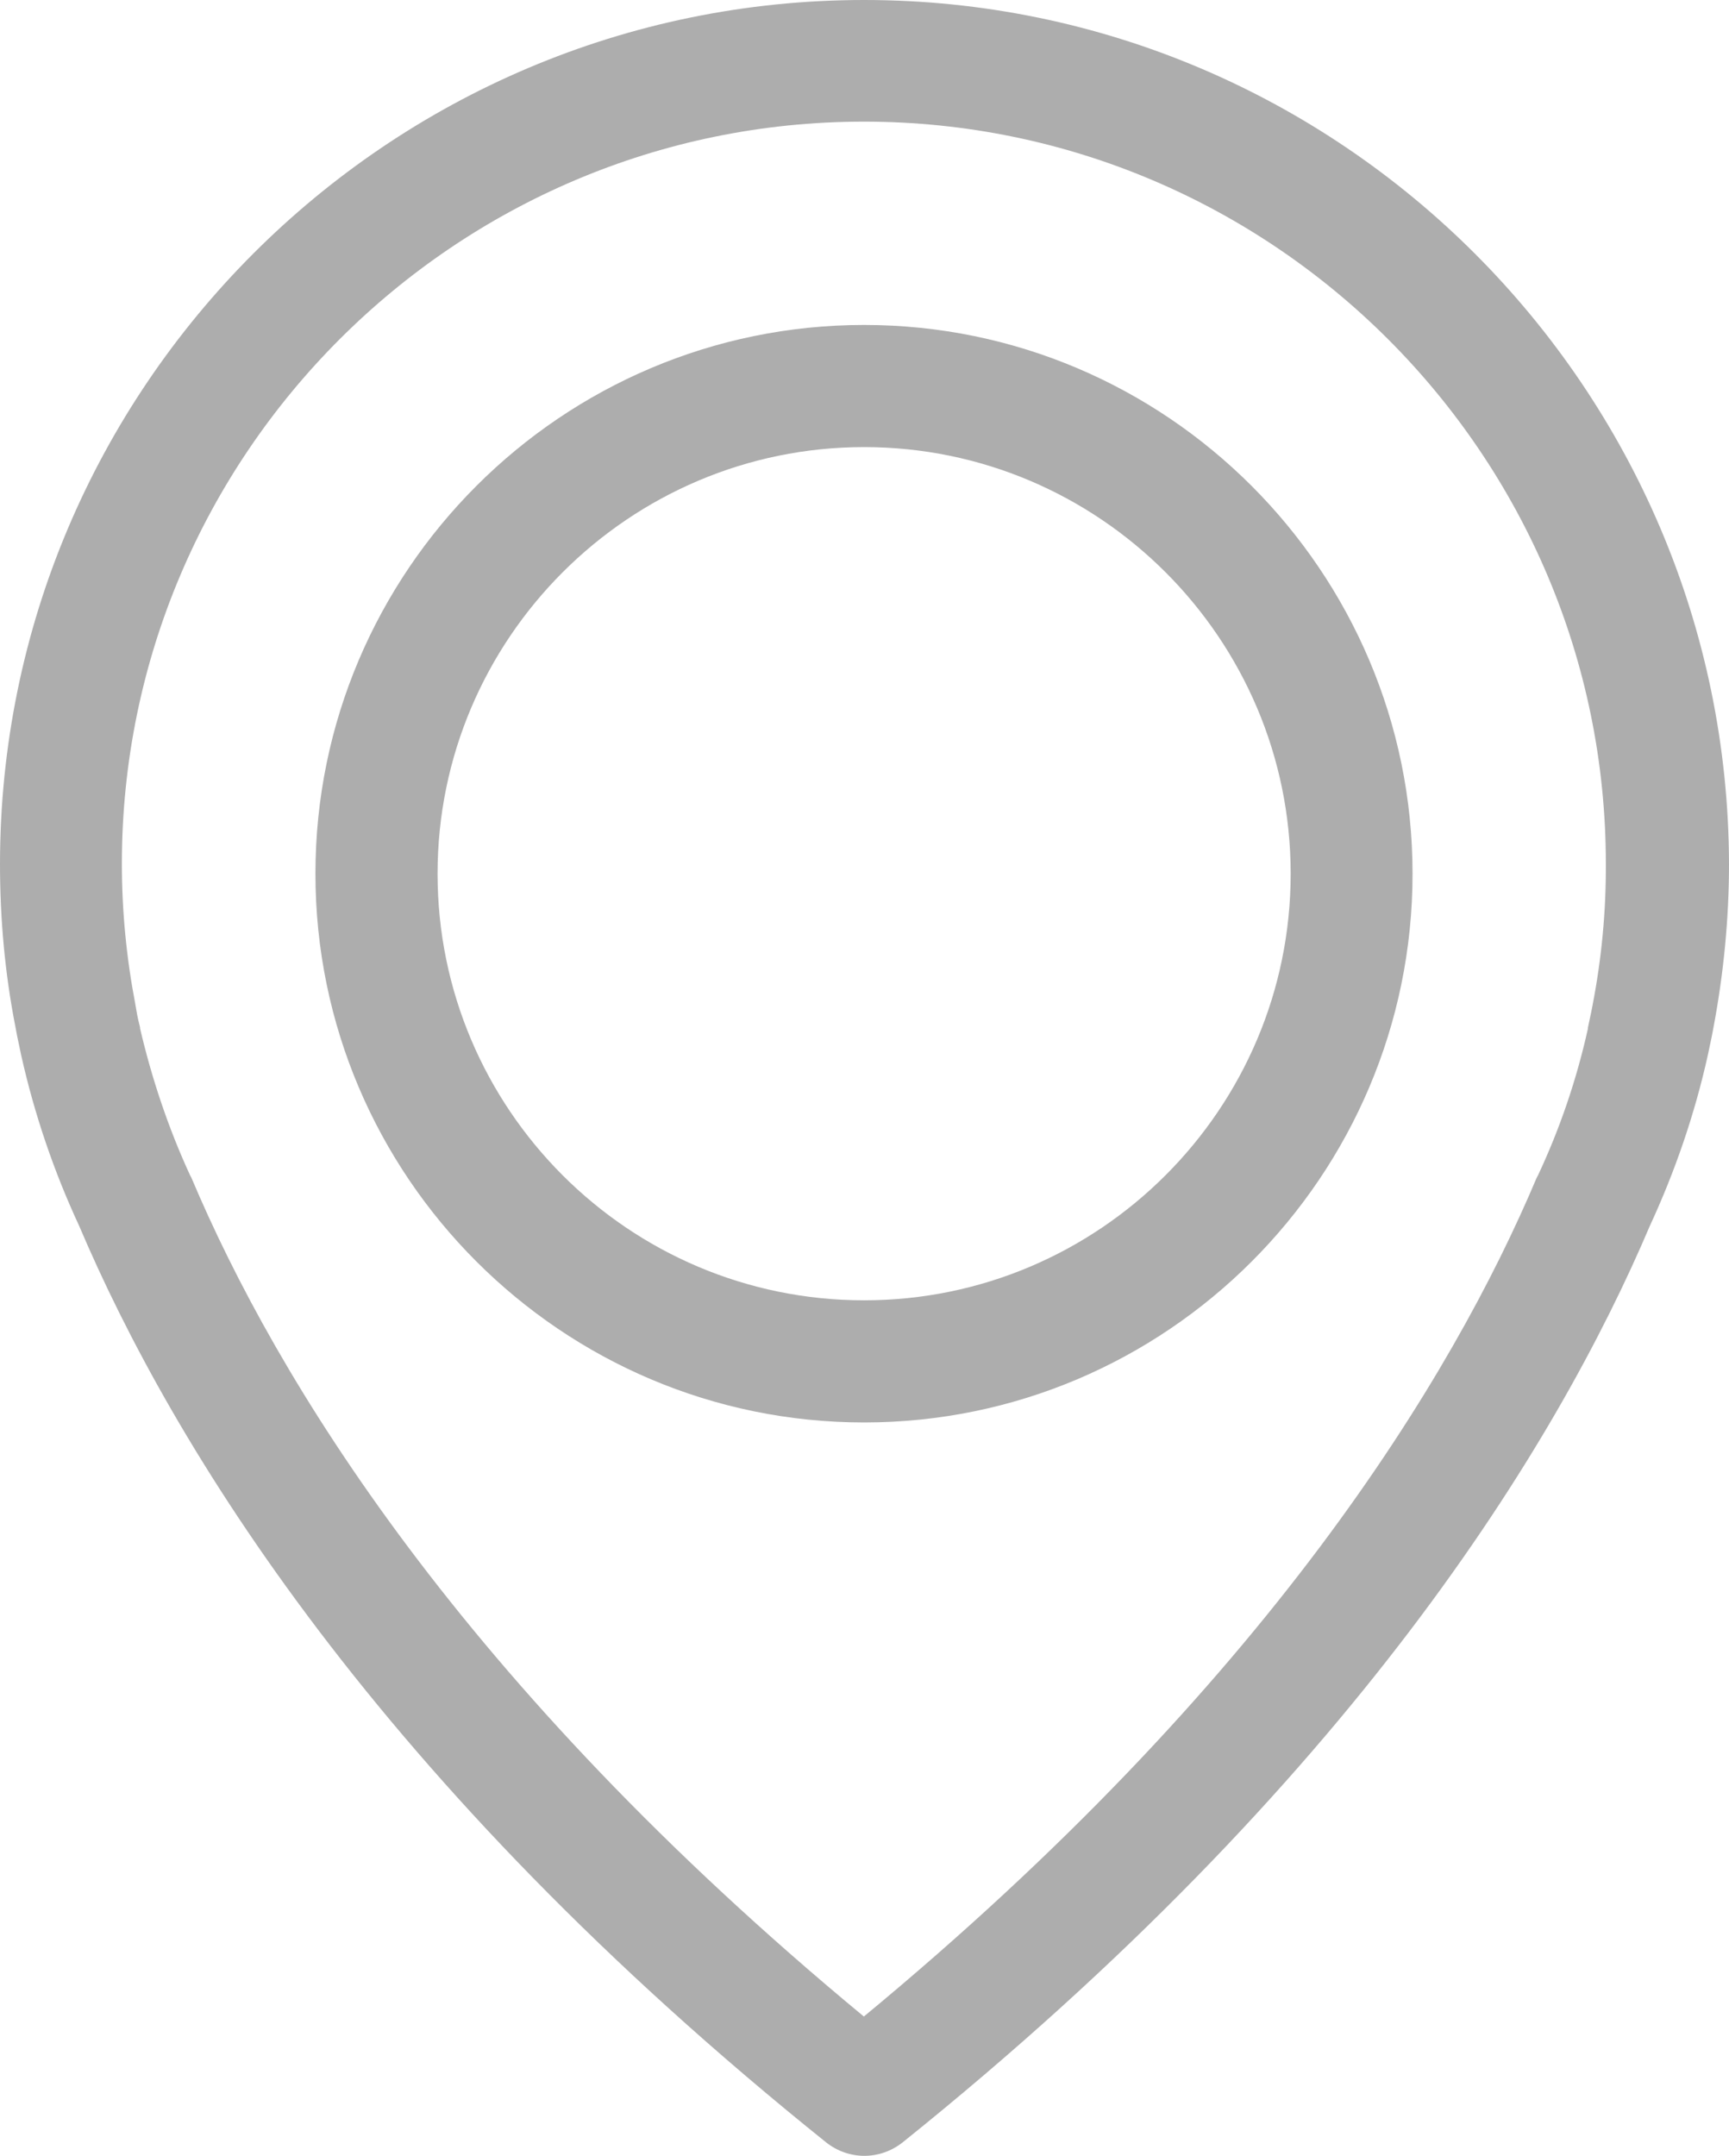<?xml version="1.0" encoding="utf-8"?>
<!-- Generator: Adobe Illustrator 19.1.1, SVG Export Plug-In . SVG Version: 6.00 Build 0)  -->
<svg version="1.1" id="Capa_1" xmlns="http://www.w3.org/2000/svg" xmlns:xlink="http://www.w3.org/1999/xlink" x="0px" y="0px"
	 viewBox="-141 -140.9 675.3 841.9" style="enable-background:new -141 -140.9 675.3 841.9;" xml:space="preserve">
<style type="text/css">
	.st0{fill:#ADADAD;}
</style>
<g>
	<g>
		<path class="st0" d="M196.5-140.9C10.5-140.9-141,10.5-141,196.6c0,21.2,1.9,42.5,6,63.4c0.2,1.2,0.9,4.9,2.3,11.3
			c5.1,22.8,12.7,45.2,22.6,66.5c36.4,85.6,116.3,217.1,291.7,357.9c4.4,3.5,9.7,5.3,15,5.3s10.6-1.8,15-5.3
			C386.9,554.9,467,423.4,503.4,337.8c9.9-21.4,17.5-43.6,22.6-66.5c1.4-6.4,2.1-10.1,2.3-11.3c3.9-20.8,6-42.2,6-63.4
			C533.9,10.6,382.5-140.9,196.5-140.9z M481,251.7c0,0.4-0.2,0.7-0.2,1.1c-0.2,0.9-0.7,3.5-1.6,7.6c0,0.2,0,0.2,0,0.4
			c-4.4,19.8-10.9,39-19.6,57.5c-0.2,0.2-0.2,0.5-0.4,0.7c-33,78.2-105.4,197.5-262.8,327.6C39,516.4-33.3,397.1-66.3,318.9
			c-0.2-0.2-0.2-0.5-0.4-0.7c-8.5-18.4-15-37.8-19.6-57.5c0-0.2,0-0.2,0-0.4c-1.1-4.1-1.4-6.7-1.6-7.6c0-0.4-0.2-0.7-0.2-1.2
			c-3.5-18.2-5.3-36.5-5.3-55.1c0-159.7,130.1-289.8,289.8-289.8S486.2,36.7,486.2,196.4C486.3,215.1,484.5,233.7,481,251.7z"/>
		<path class="st0" d="M196.5-14C78.4-14-17.8,82.2-17.8,200.3s96.2,214.3,214.3,214.3s214.2-96.2,214.2-214.3S314.5-14,196.5-14z
			 M196.5,366.9c-92,0-166.6-74.8-166.6-166.6S104.7,33.7,196.5,33.7s166.6,74.8,166.6,166.6S288.4,366.9,196.5,366.9z"/>
	</g>
</g>
</svg>
